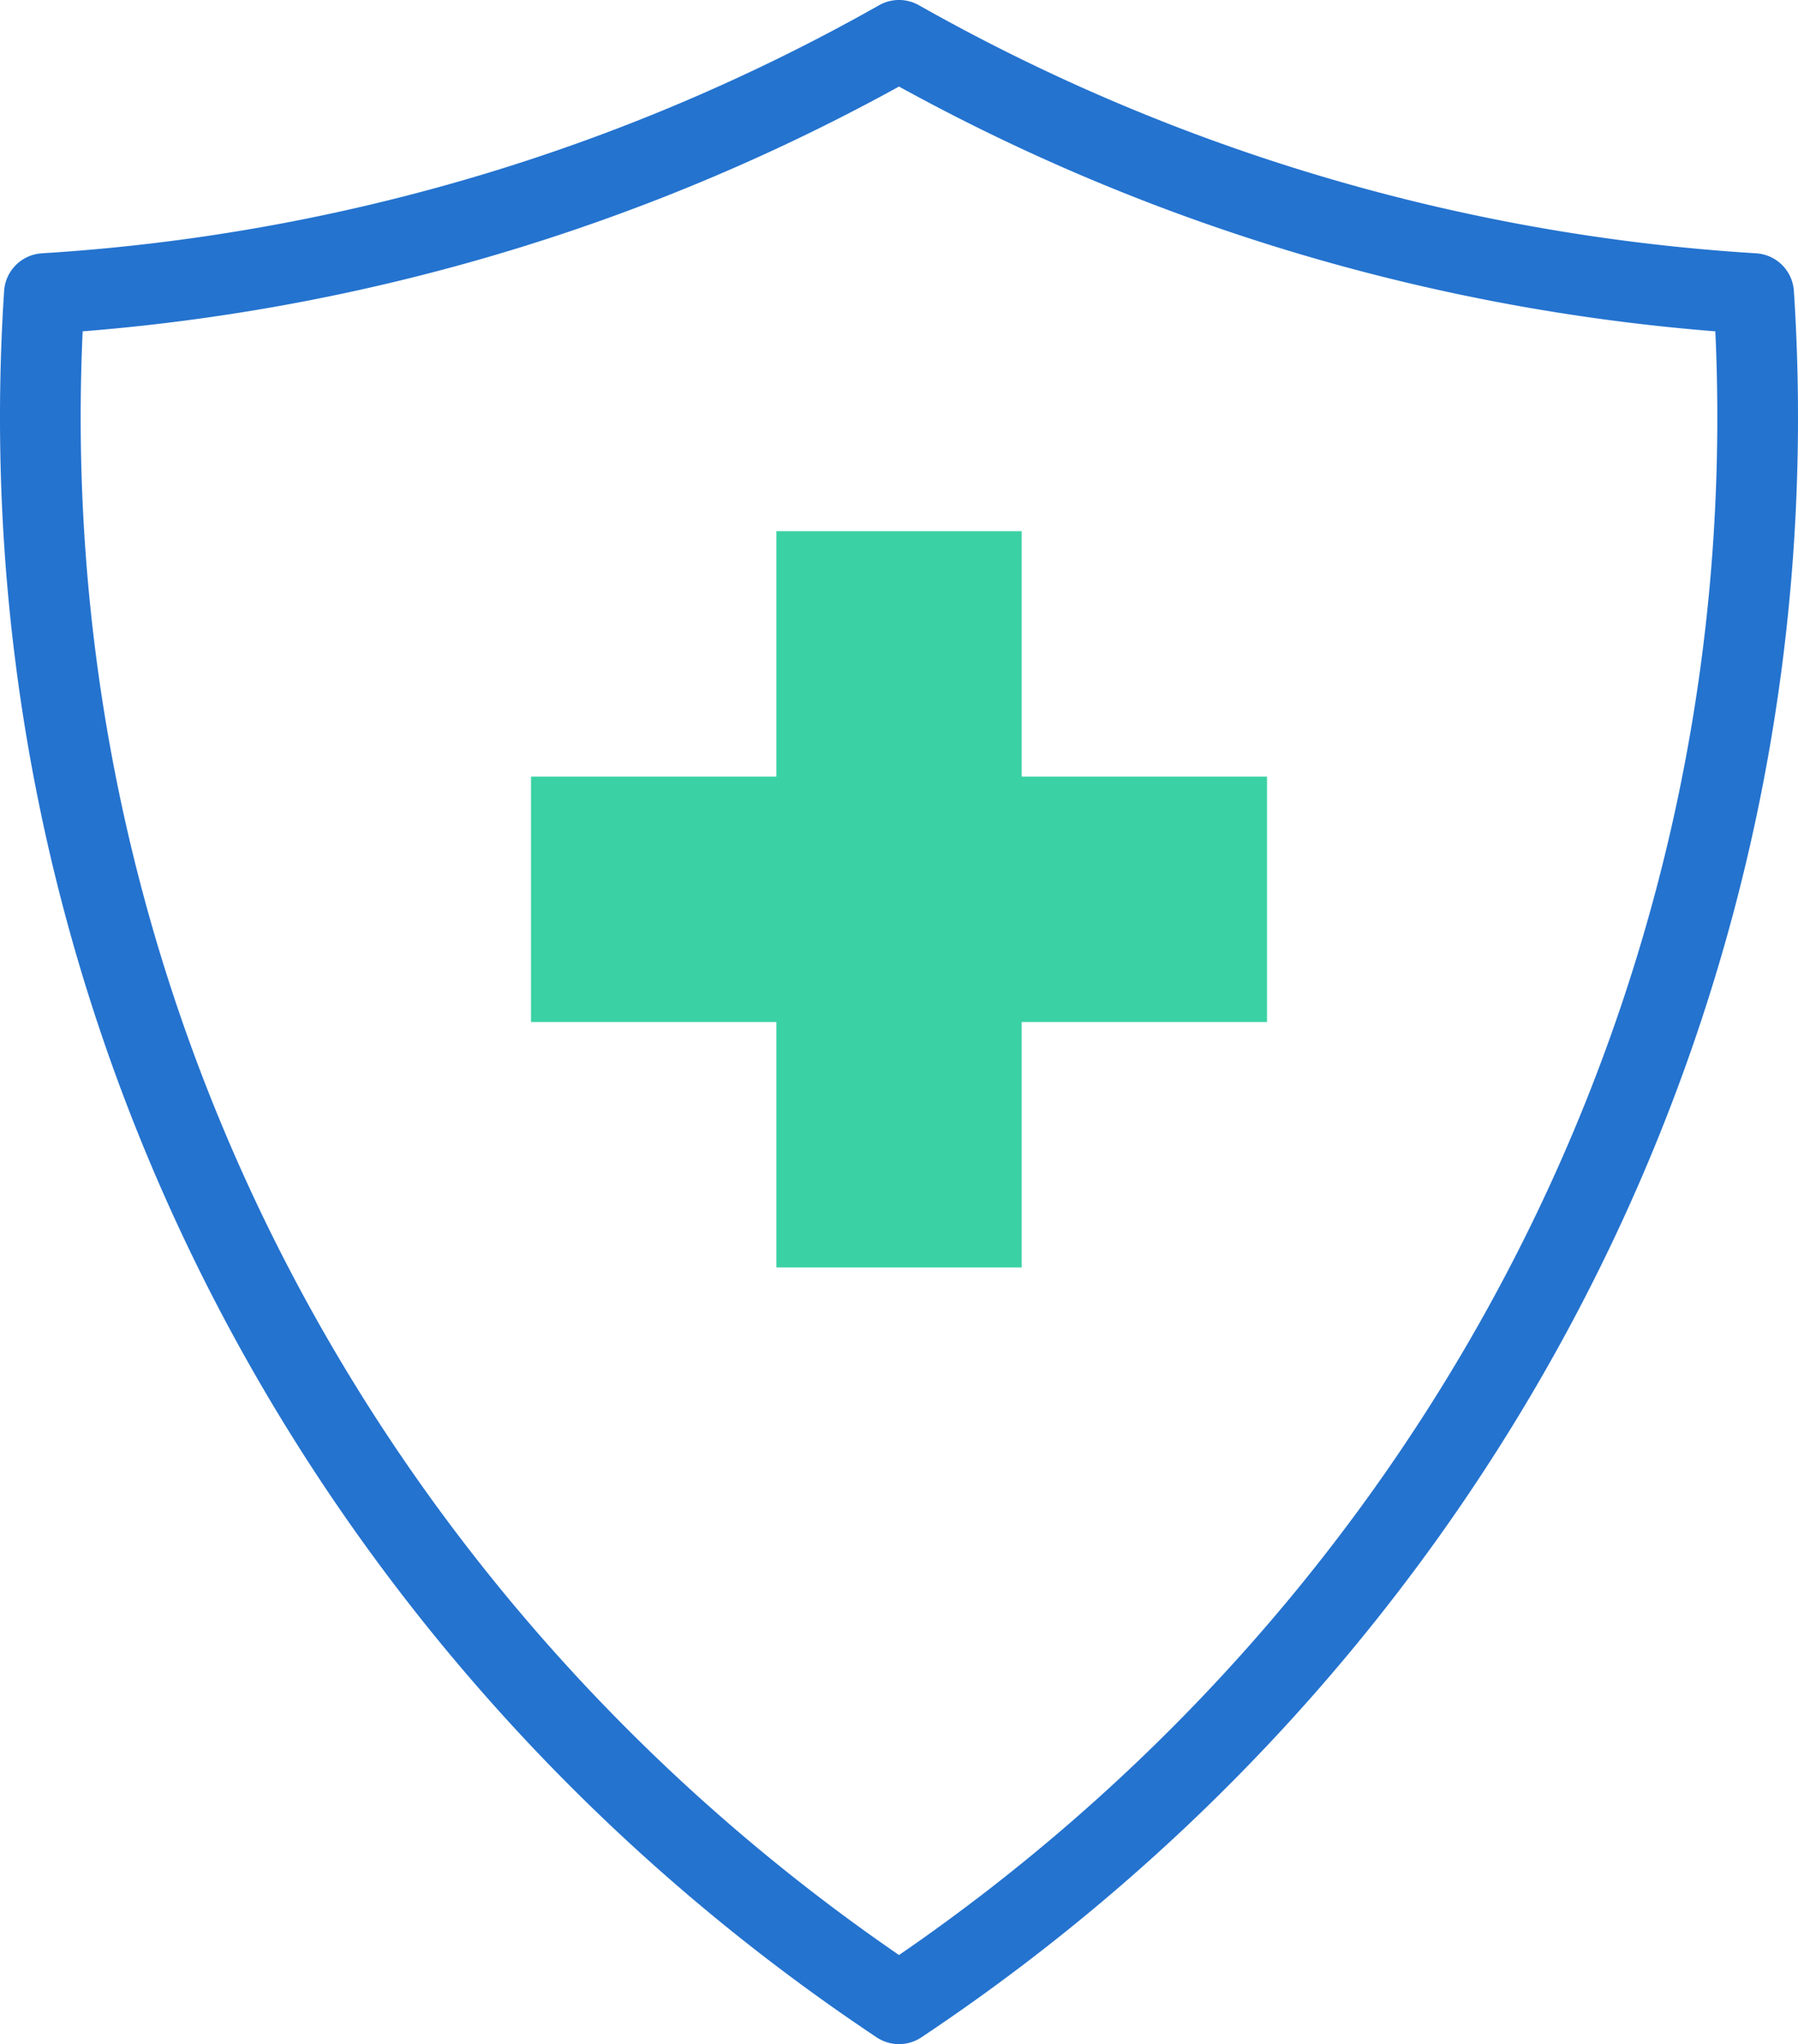 <svg xmlns="http://www.w3.org/2000/svg" width="89.135" height="101.297" viewBox="0 0 89.135 101.297">
    <g id="Group_2049" data-name="Group 2049" transform="translate(0.649 0.648)">
        <g id="Group_2065" data-name="Group 2065">
            <path id="Path_23458" data-name="Path 23458" d="M43.568,1A98.4,98.4,0,0,1,1.2,13.55Q1,16.6,1,19.692C1,52.366,17.874,81.184,43.568,98.3,69.261,81.184,86.135,52.366,86.135,19.692q0-3.1-.2-6.142A98.4,98.4,0,0,1,43.568,1Z" transform="translate(0.351 0.351)" fill="none" stroke="#2473cf" stroke-linecap="round" stroke-linejoin="round" stroke-width="4"/>
            <path id="Path_23459" data-name="Path 23459" d="M55.486,31.162H43.324V19H31.162V31.162H19V43.324H31.162V55.486H43.324V43.324H55.486Z" transform="translate(6.676 6.676)" fill="#3ad1a4"/>
        </g>
    </g>
</svg>

